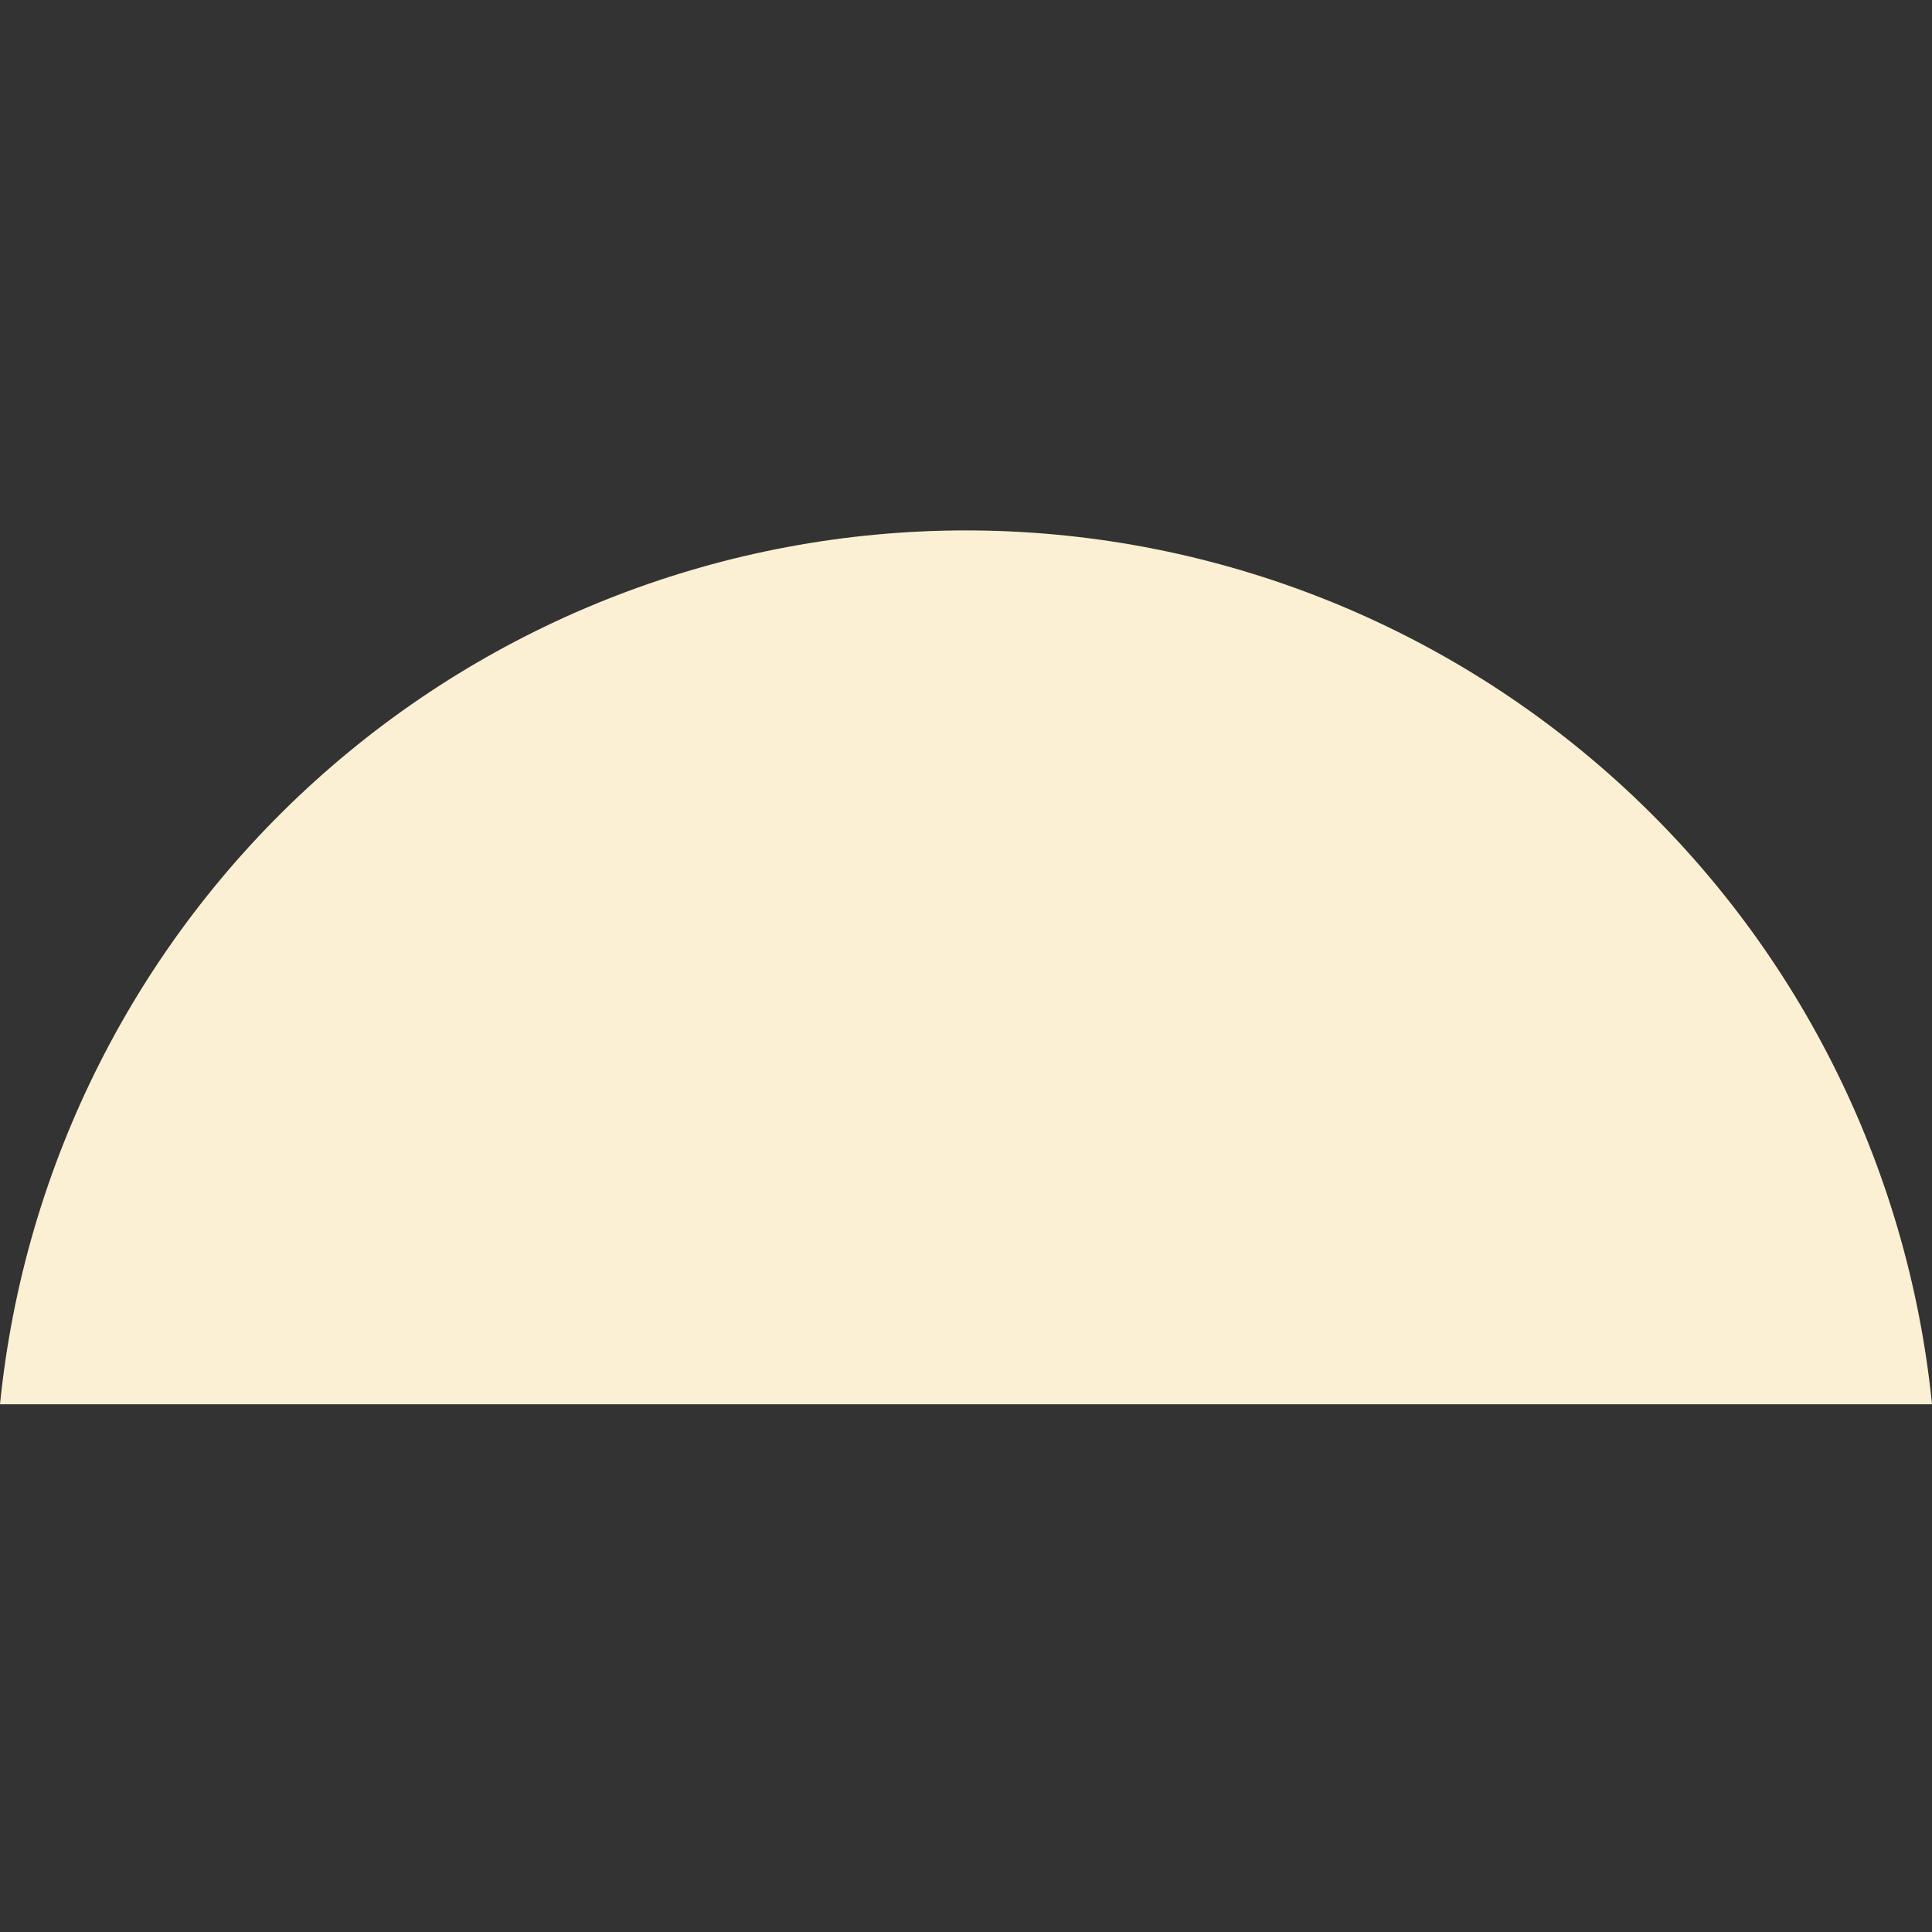 <?xml version="1.0" encoding="UTF-8"?> <svg xmlns="http://www.w3.org/2000/svg" width="550" height="550" viewBox="0 0 550 550" fill="none"><rect x="0" y="0" width="550" height="550" fill="#333333" stroke="none"/><path fill-rule="evenodd" clip-rule="evenodd" d="M274.978 151C343.498 151.01 409.573 176.466 460.388 222.431C511.203 268.396 543.138 331.594 550 399.77H0C6.852 331.598 38.778 268.4 89.586 222.435C140.394 176.469 206.463 151.012 274.978 151Z" fill="#FCF0D4"></path></svg> 